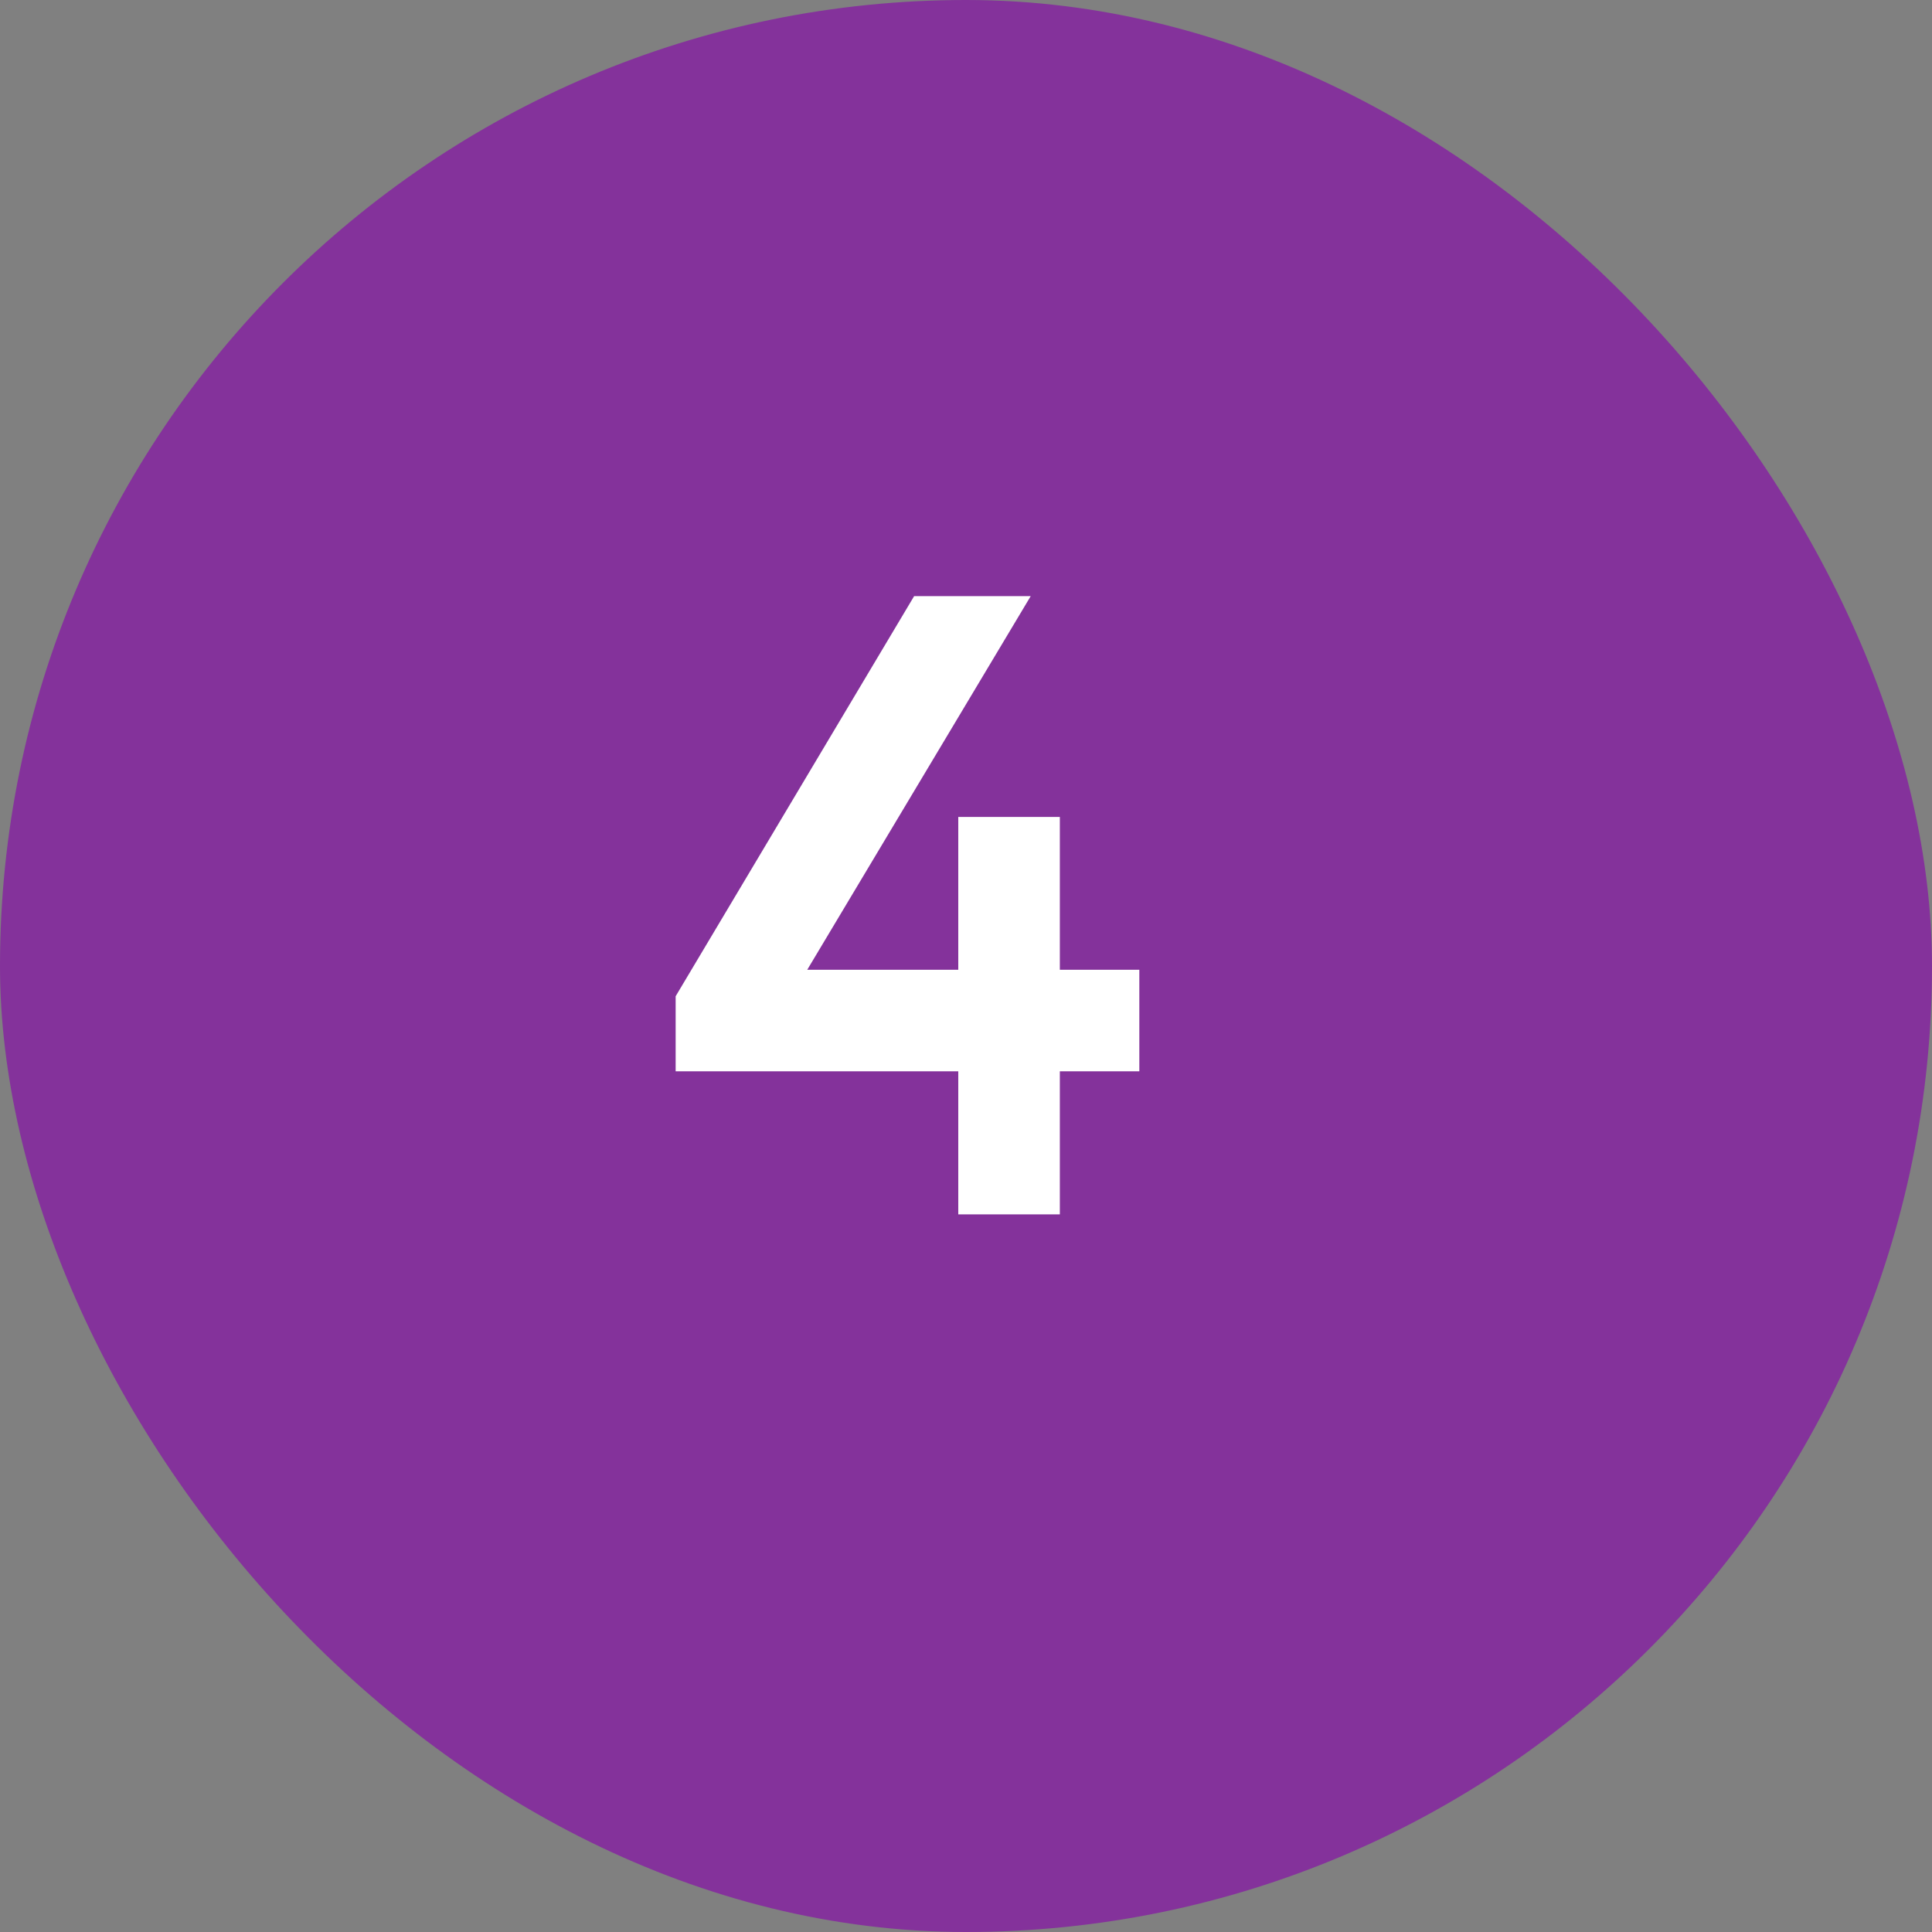 <?xml version="1.0" encoding="UTF-8"?> <svg xmlns="http://www.w3.org/2000/svg" width="35" height="35" viewBox="0 0 35 35" fill="none"><rect x="0" y="0" width="35" height="35" fill="#808080" stroke="none"/> <rect width="35" height="35" rx="17.5" fill="#84329B"></rect> <path d="M17.36 22H19.2V19.408H20.64V17.568H19.2V14.8H17.36V17.568H14.624L18.672 10.8H16.56L12.24 18.048V19.408H17.36V22Z" fill="white"></path> </svg> 